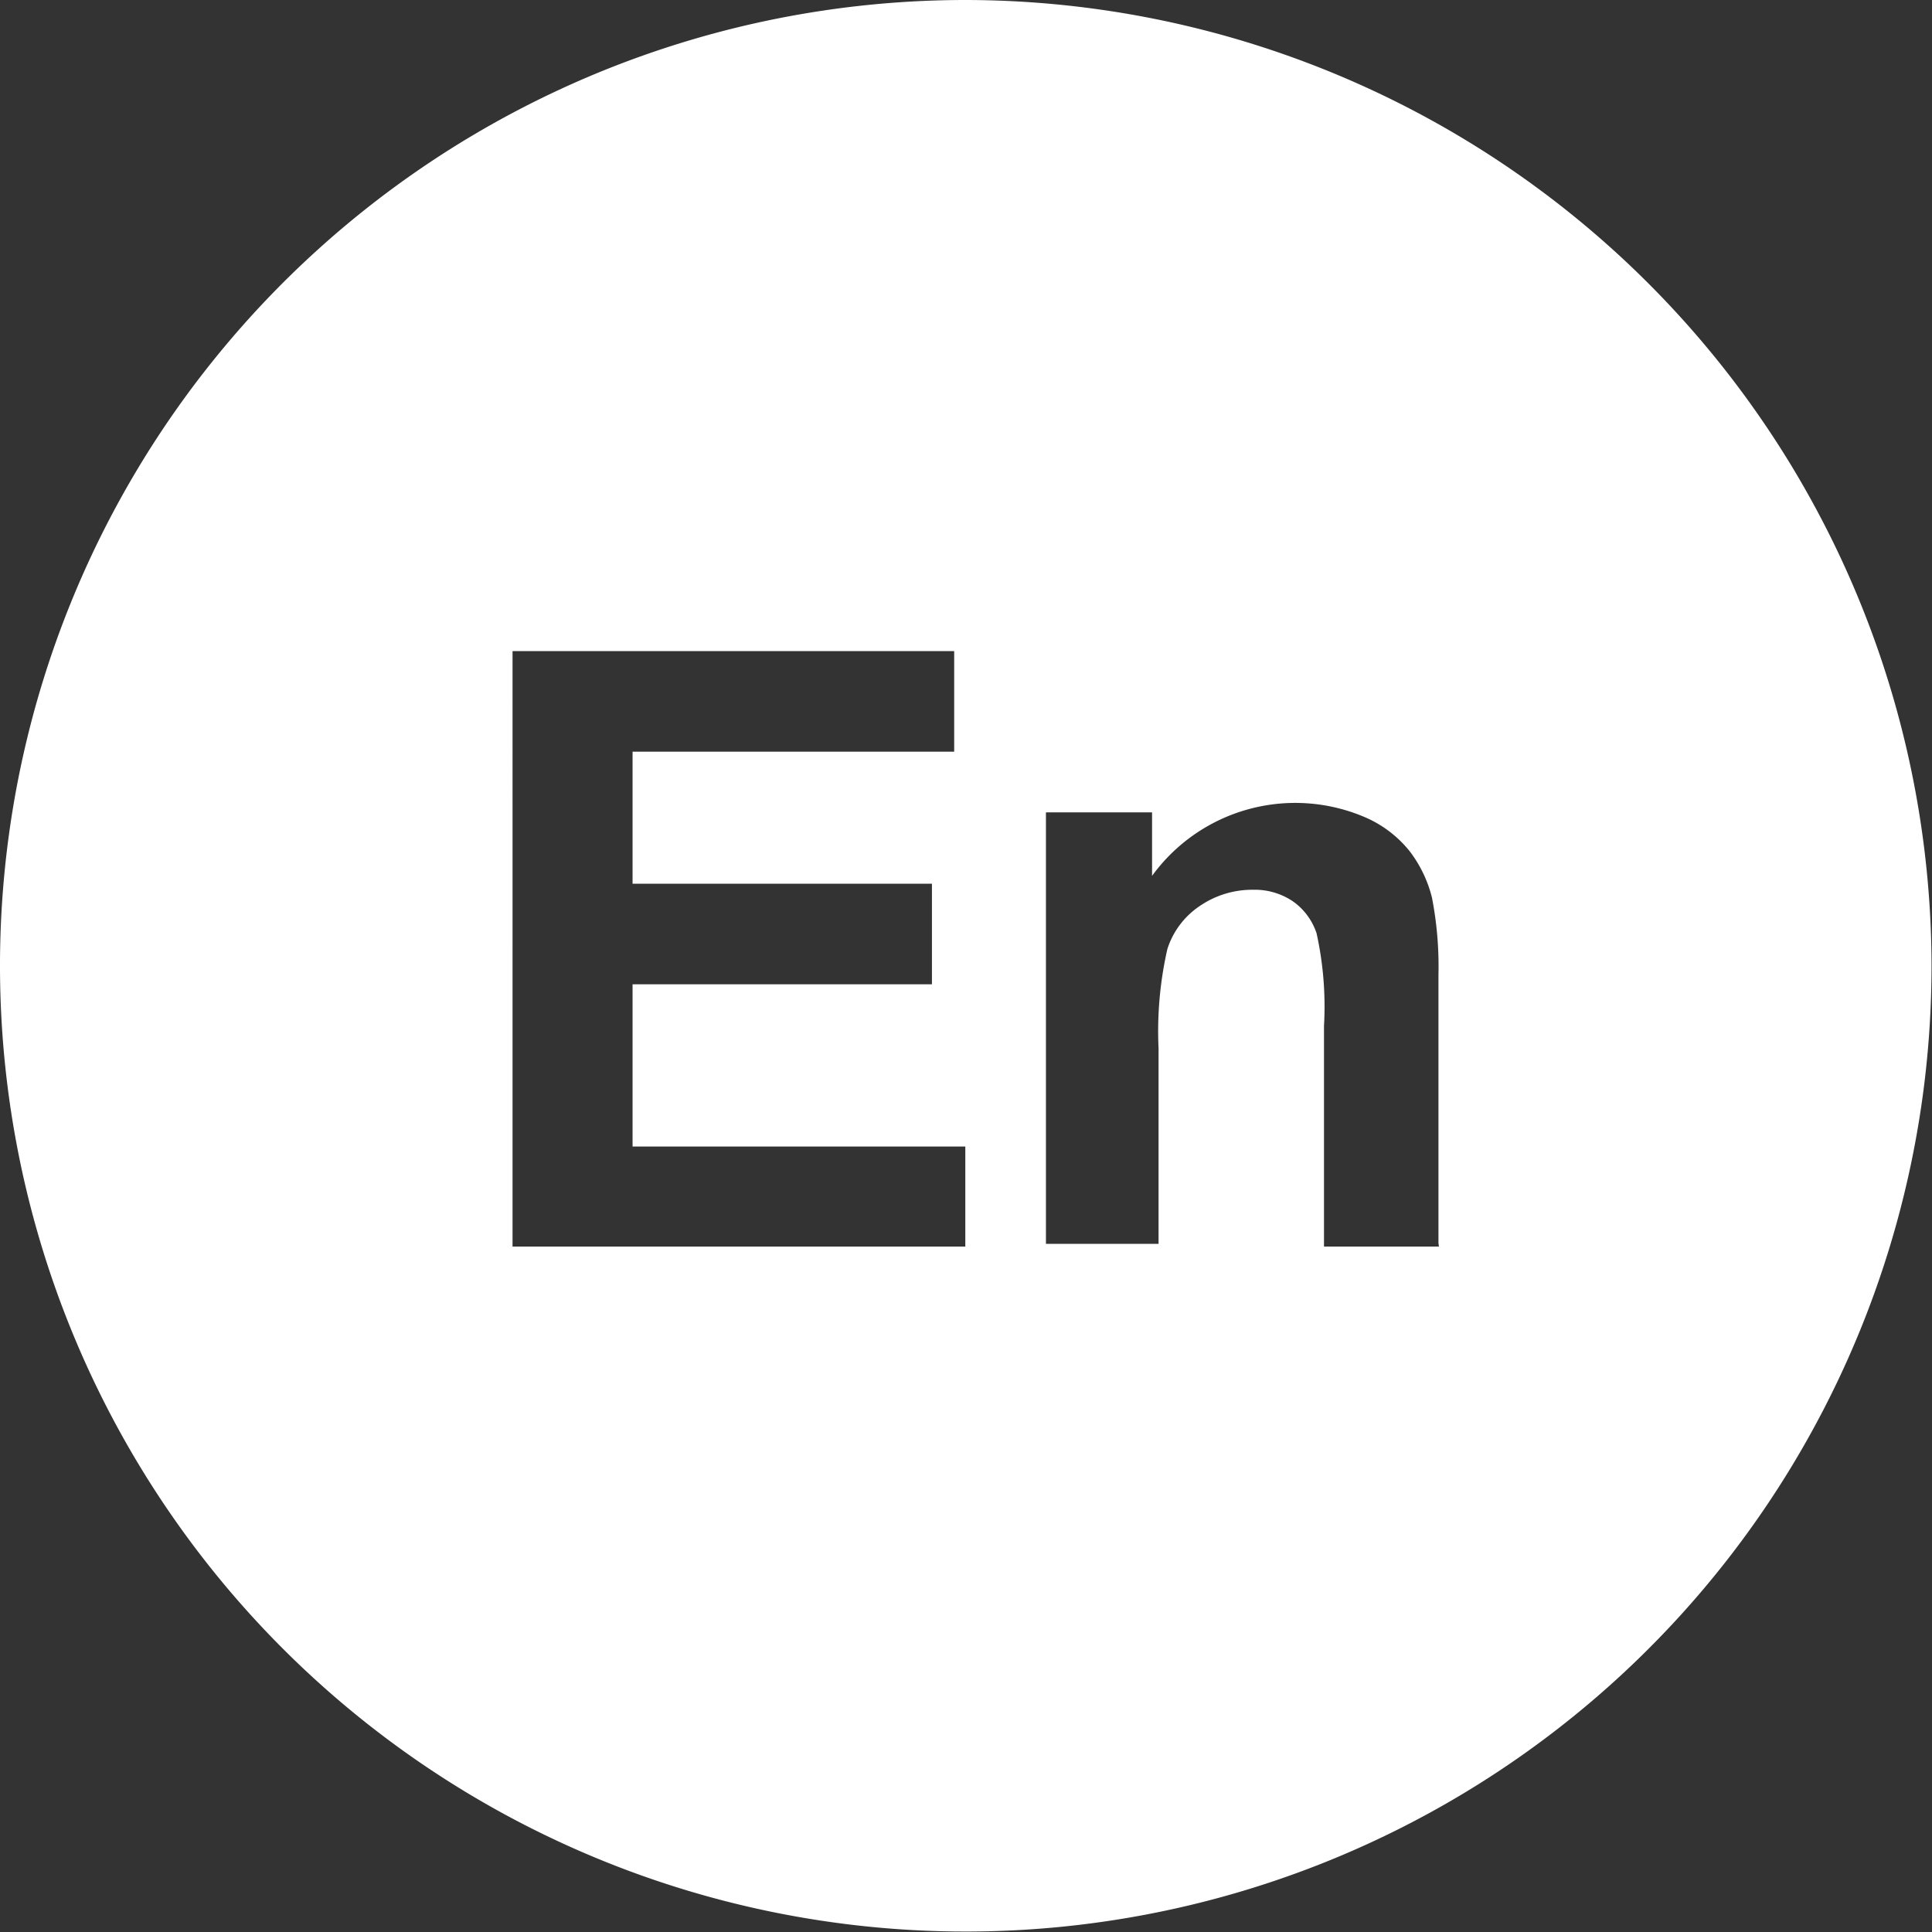 <svg id="Layer_1" data-name="Layer 1" xmlns="http://www.w3.org/2000/svg" viewBox="0 0 41.69 41.69"><rect x="0" y="0" width="41.69" height="41.69" fill="#333333" stroke="none"/><defs><style>.cls-1{fill:#fff;}</style></defs><title>en</title><path id="_Составной_контур_" data-name="&lt;Составной контур&gt;" class="cls-1" d="M2326.27,100.86a20.84,20.84,0,1,0,20.84,20.84A20.87,20.87,0,0,0,2326.27,100.86Zm0,26.9h-9.78V114.91h9.53v2.17h-6.94v2.85h6.46v2.17h-6.46v3.5h7.18v2.17Zm10.21,0H2334V123a7.33,7.33,0,0,0-.16-2,1.37,1.37,0,0,0-.51-0.69,1.47,1.47,0,0,0-.86-0.25,2,2,0,0,0-1.15.35,1.76,1.76,0,0,0-.7.93,8,8,0,0,0-.19,2.14v4.22H2328v-9.31h2.29v1.37a3.82,3.82,0,0,1,4.56-1.28,2.5,2.5,0,0,1,1,.75,2.73,2.73,0,0,1,.48,1,7.75,7.75,0,0,1,.14,1.66v5.79Z" transform="translate(-2305.43 -100.86)"/></svg>